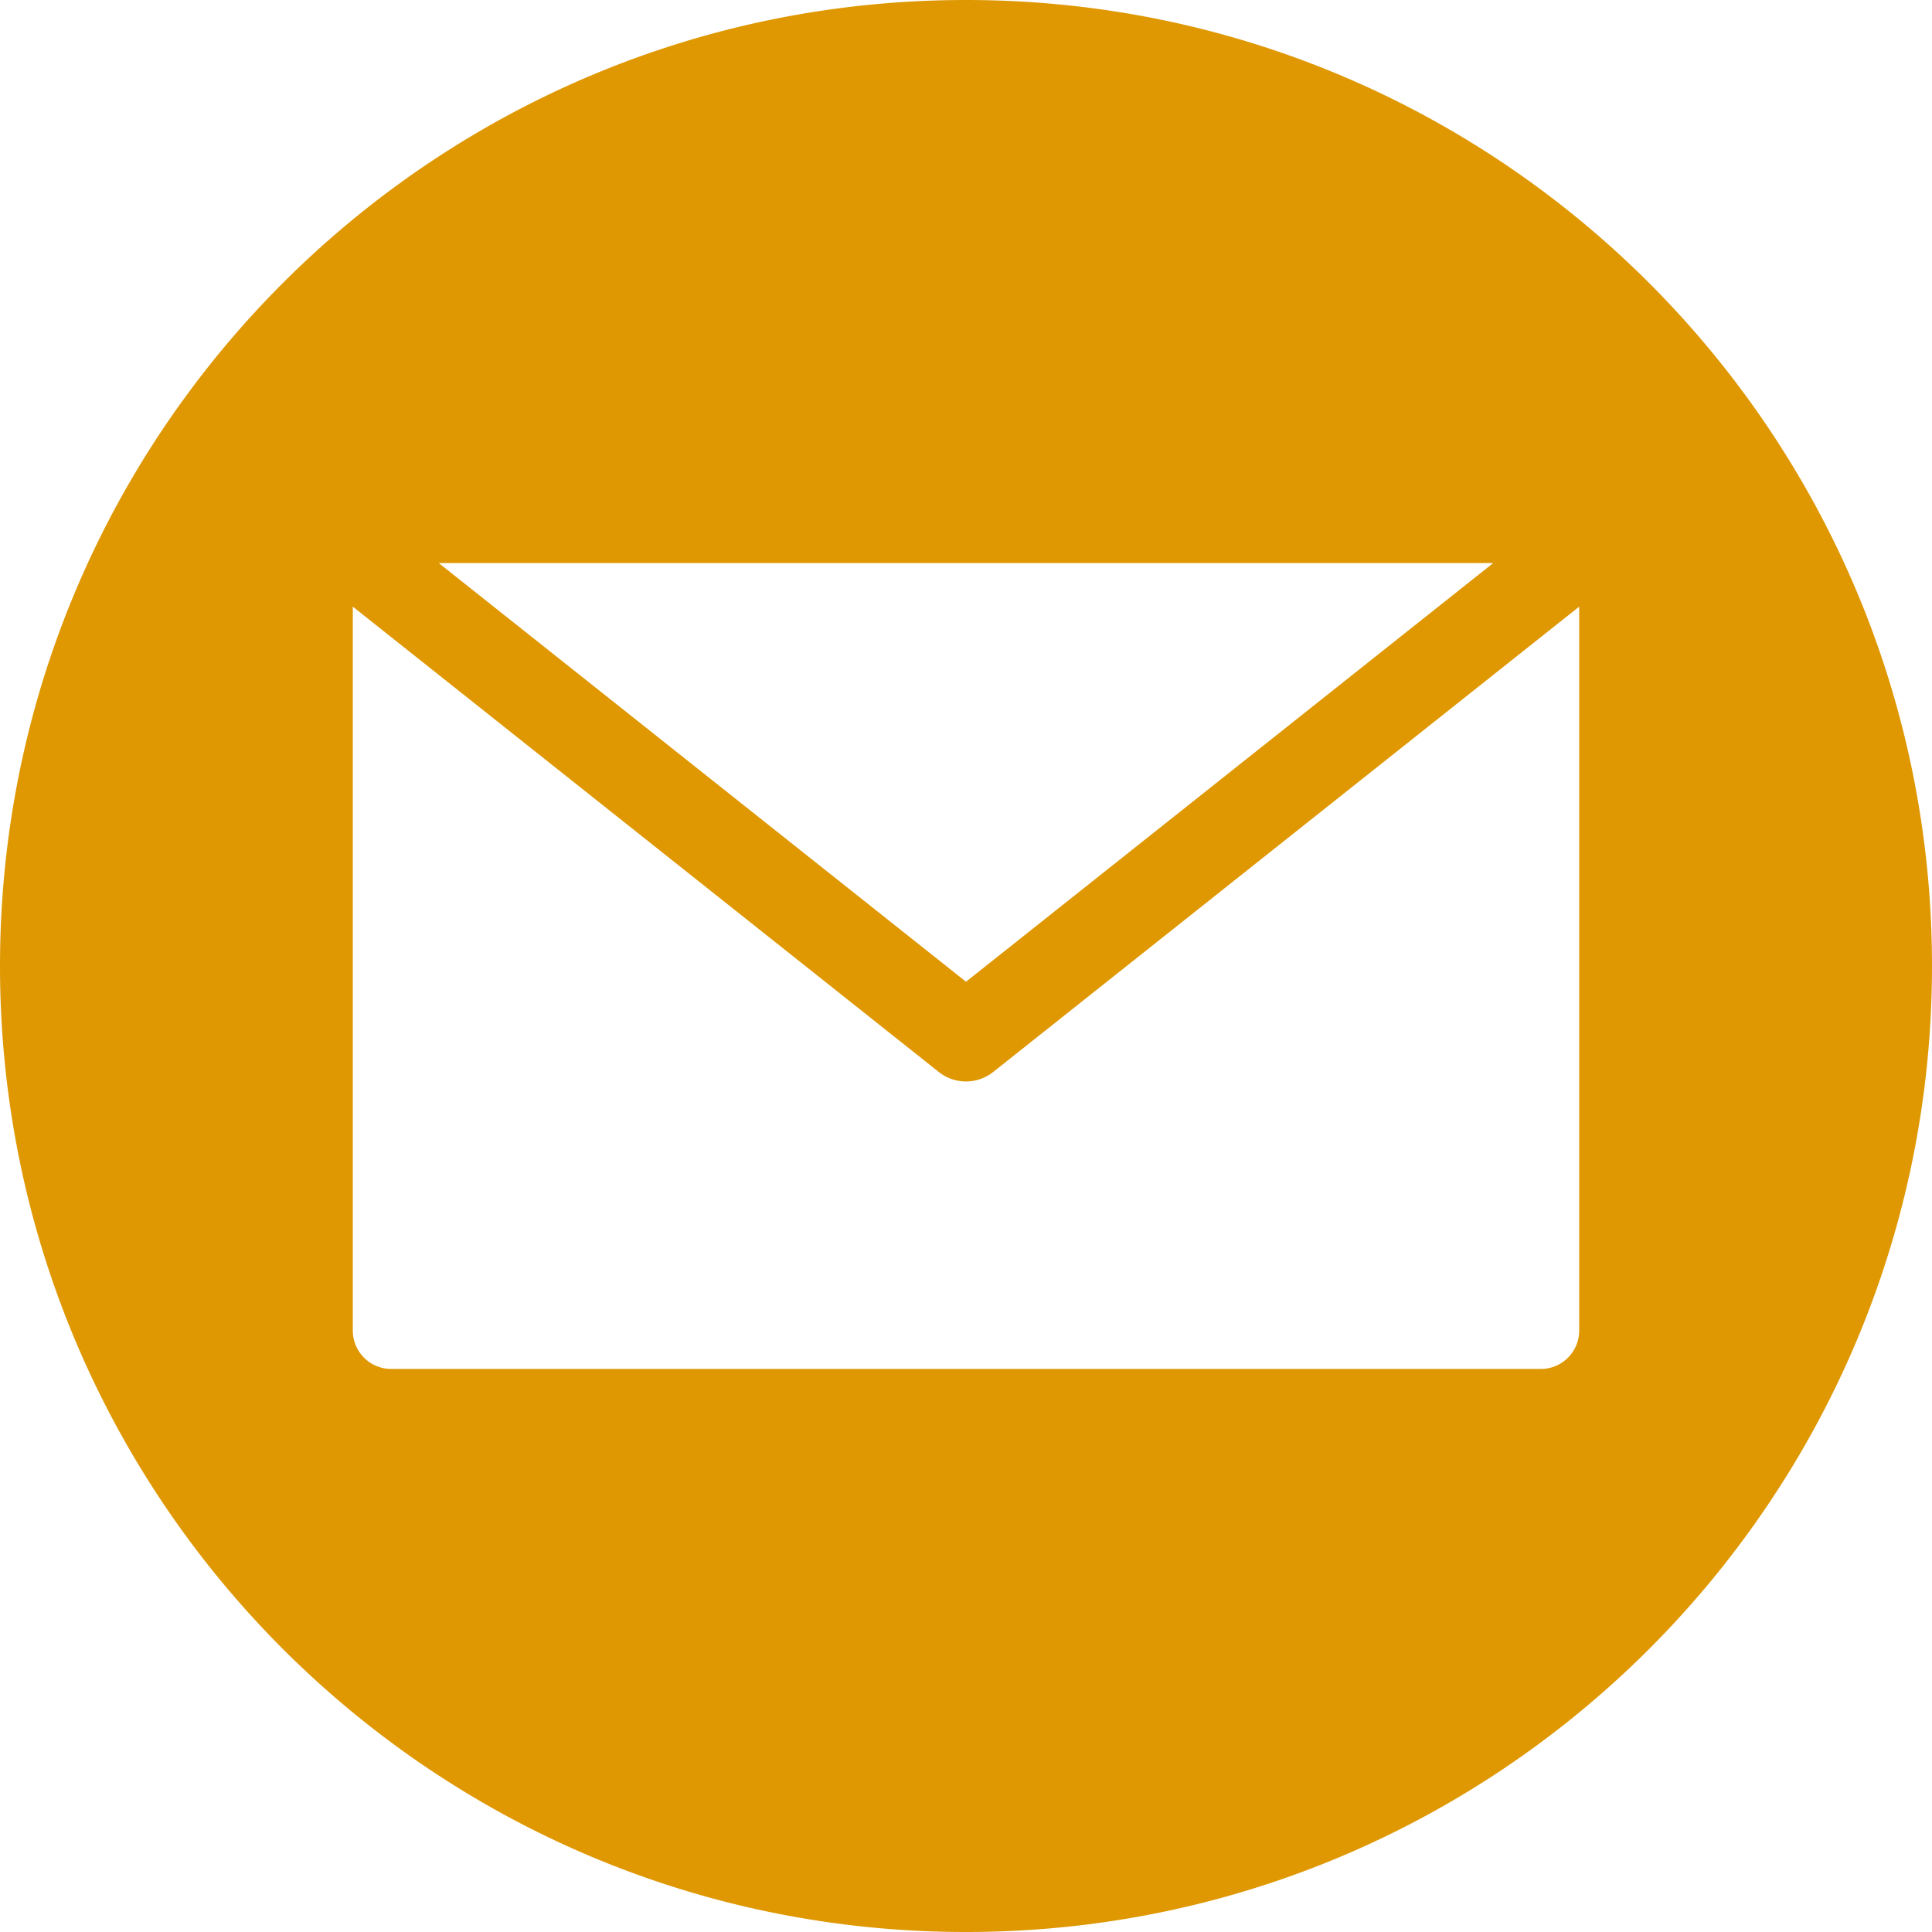 <?xml version="1.0" encoding="UTF-8" standalone="no"?><svg xmlns="http://www.w3.org/2000/svg" xmlns:xlink="http://www.w3.org/1999/xlink" data-name="Layer 1" fill="#df9802" height="512" preserveAspectRatio="xMidYMid meet" version="1" viewBox="0.0 0.0 512.0 512.0" width="512" zoomAndPan="magnify"><g id="change1_1"><path d="M256,0C397.385,0,512,114.615,512,256S397.385,512,256,512,0,397.385,0,256,114.615,0,256,0ZM408.343,362.786A10.171,10.171,0,0,0,418.5,352.628V160.77L263.217,284.08a11.594,11.594,0,0,1-14.436,0L93.5,160.77V352.628a10.169,10.169,0,0,0,10.157,10.158Zm-12.62-213.572H116.275L256,260.17Z" fill-rule="evenodd"/></g></svg>